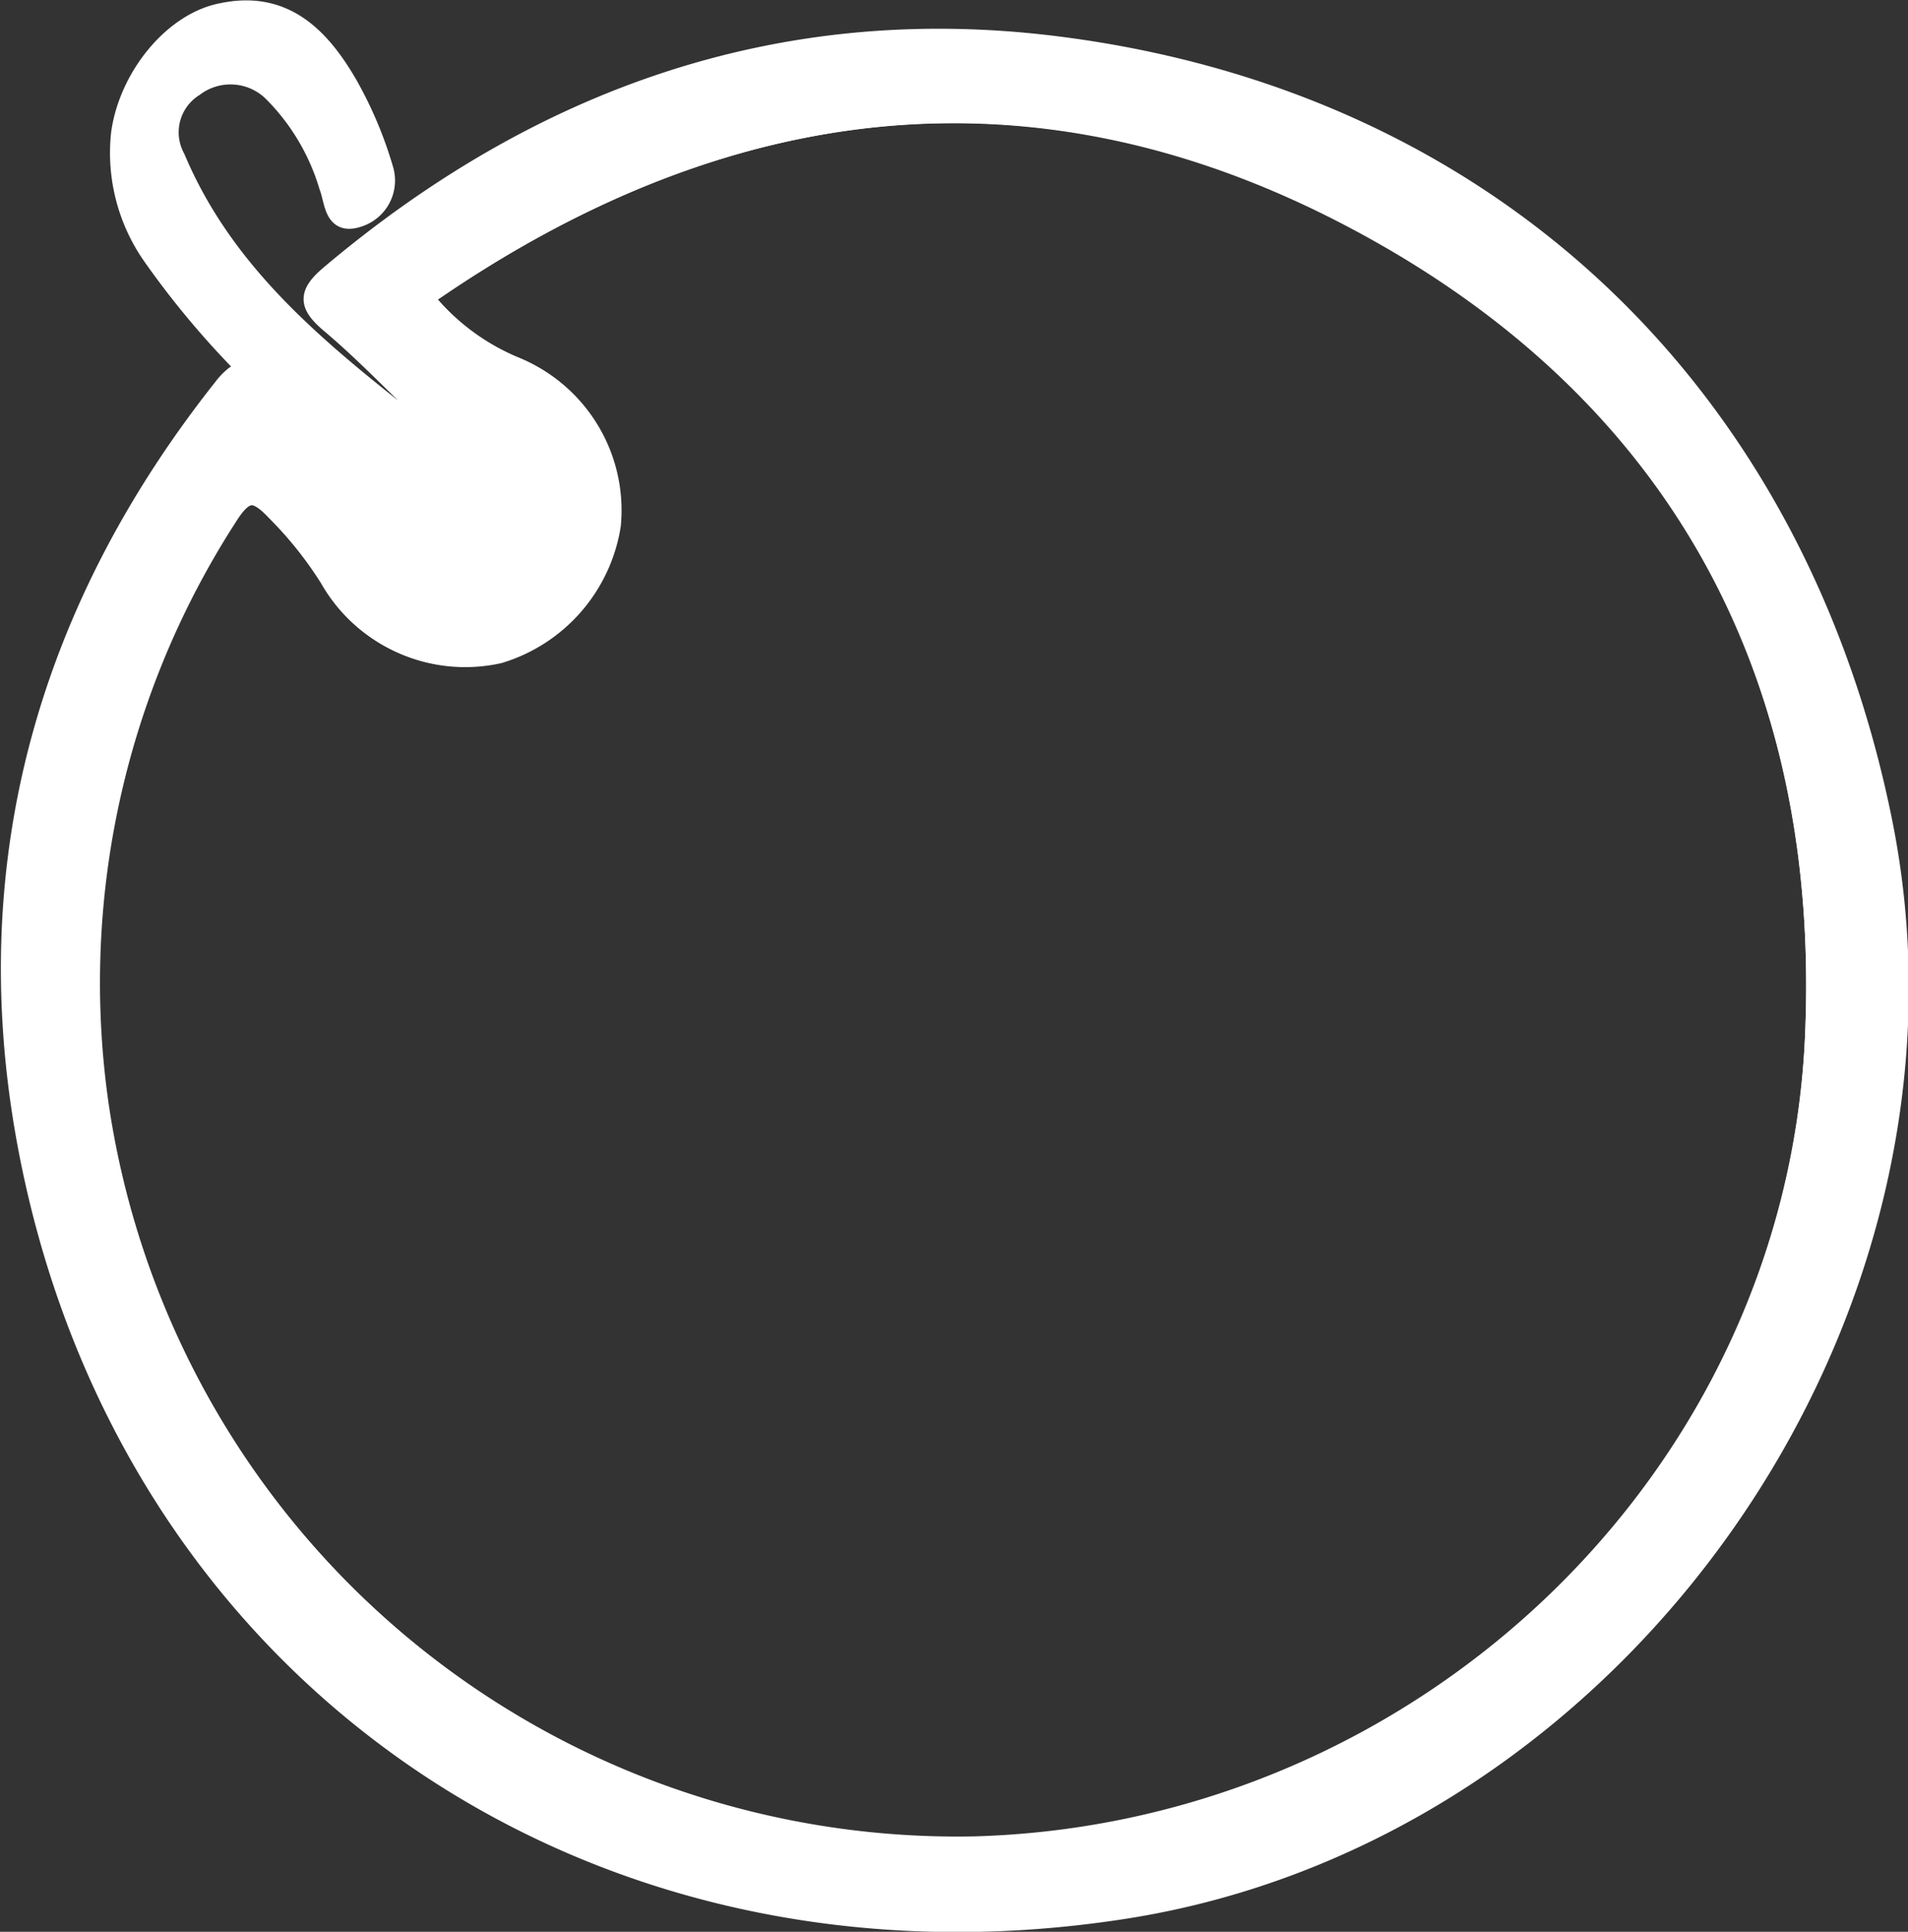 <svg id="Layer_1" data-name="Layer 1" xmlns="http://www.w3.org/2000/svg" viewBox="0 0 94.41 95.57"><rect x="0" y="0" width="94.41" height="95.57" fill="#333333" stroke="none"/><defs><style>.cls-1{fill:#fff;}.cls-1,.cls-2{stroke:#fff;stroke-miterlimit:10;}.cls-2{fill:none;}</style></defs><path class="cls-1" d="M261.44,389.53a43,43,0,0,1-4.76-5.66,8.87,8.87,0,0,1-1.56-6c.36-2.79,2.57-5.54,5-6,3.08-.65,4.86,1.22,6.21,3.55a19.67,19.67,0,0,1,1.77,4.2,1.89,1.89,0,0,1-1.23,2.33c-1.24.43-1.16-.78-1.45-1.51a11.06,11.06,0,0,0-2.74-4.64,3,3,0,0,0-3.95-.3,2.67,2.67,0,0,0-.93,3.55c2.42,5.74,7,9.45,11.66,13.12l.63-.61c-1.53-1.46-3-3-4.62-4.36-1.07-.91-1.11-1.43,0-2.37,10.38-8.76,22.32-13,35.84-11.33,21.57,2.67,36.79,17.27,41,38.61,4.75,24.28-13.09,49.72-37.53,53.54-26.67,4.17-49.77-12-54.39-38.4-2.37-13.61,1.21-26,9.79-36.83a3.3,3.3,0,0,1,.58-.6A3,3,0,0,1,261.44,389.53Zm8.62-3.59a11.3,11.3,0,0,0,4.54,3.43,7.64,7.64,0,0,1,4.7,7.8,7.91,7.91,0,0,1-5.53,6.34,7.65,7.65,0,0,1-8.33-3.7,19.07,19.07,0,0,0-2.66-3.33c-1.08-1.14-1.63-1.06-2.48.31a42.51,42.51,0,0,0-6.35,29,43,43,0,0,0,43.39,36.78c22.11-.61,40.58-18.09,41.6-40,.83-18.08-6.82-32.13-22.8-40.59C300.35,373.68,284.82,375.63,270.06,385.94Z" transform="translate(-249.13 -371.22)"/><path class="cls-2" d="M270.06,385.94c14.76-10.31,30.29-12.26,46.08-3.9,16,8.46,23.63,22.51,22.8,40.59-1,21.88-19.49,39.36-41.6,40A43,43,0,0,1,254,425.82a42.51,42.51,0,0,1,6.35-29c.85-1.37,1.4-1.45,2.48-.31a19.07,19.07,0,0,1,2.66,3.33,7.65,7.65,0,0,0,8.33,3.7,7.91,7.91,0,0,0,5.53-6.34,7.64,7.64,0,0,0-4.7-7.8A11.3,11.3,0,0,1,270.06,385.94Z" transform="translate(-249.13 -371.22)"/></svg>